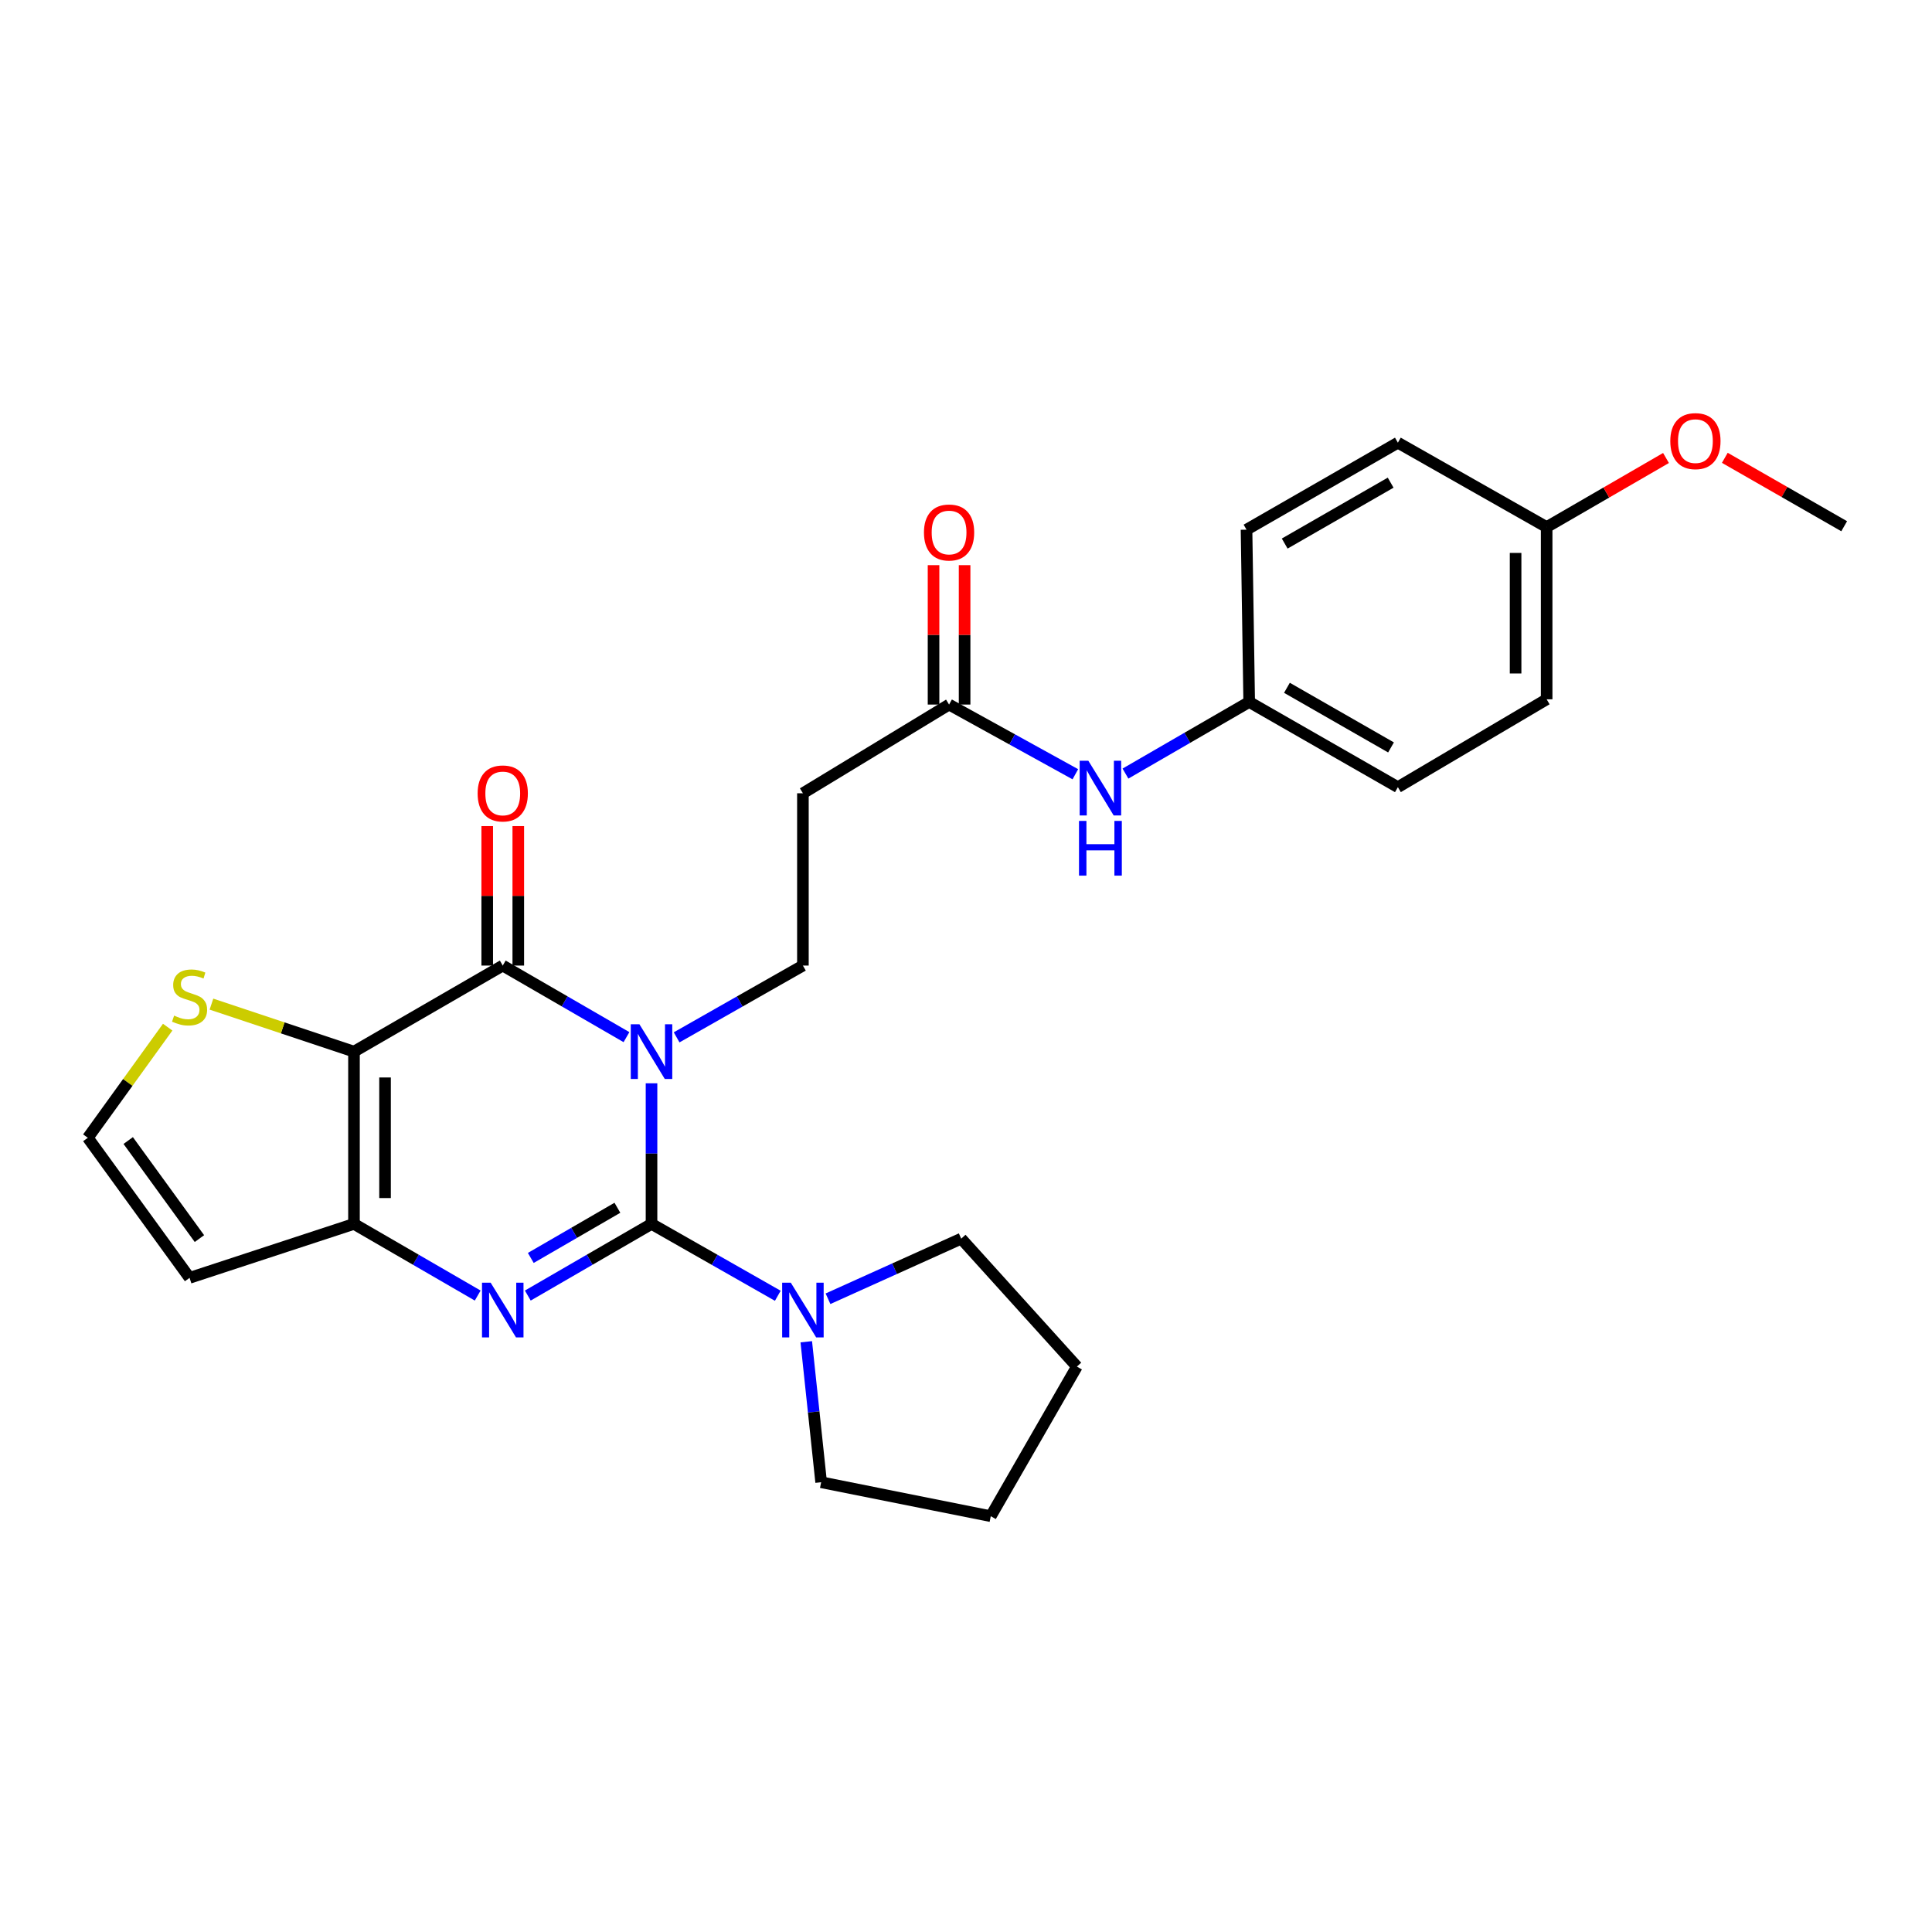 <?xml version='1.0' encoding='iso-8859-1'?>
<svg version='1.1' baseProfile='full'
              xmlns='http://www.w3.org/2000/svg'
                      xmlns:rdkit='http://www.rdkit.org/xml'
                      xmlns:xlink='http://www.w3.org/1999/xlink'
                  xml:space='preserve'
width='1000px' height='1000px' viewBox='0 0 1000 1000'>
<!-- END OF HEADER -->
<rect style='opacity:1.0;fill:#FFFFFF;stroke:none' width='1000' height='1000' x='0' y='0'> </rect>
<path class='bond-0' d='M 337.226,560.712 L 337.226,597.1' style='fill:none;fill-rule:evenodd;stroke:#0000FF;stroke-width:6px;stroke-linecap:butt;stroke-linejoin:miter;stroke-opacity:1' />
<path class='bond-0' d='M 337.226,597.1 L 337.226,633.488' style='fill:none;fill-rule:evenodd;stroke:#000000;stroke-width:6px;stroke-linecap:butt;stroke-linejoin:miter;stroke-opacity:1' />
<path class='bond-1' d='M 324.262,536.822 L 292.243,518.299' style='fill:none;fill-rule:evenodd;stroke:#0000FF;stroke-width:6px;stroke-linecap:butt;stroke-linejoin:miter;stroke-opacity:1' />
<path class='bond-1' d='M 292.243,518.299 L 260.224,499.775' style='fill:none;fill-rule:evenodd;stroke:#000000;stroke-width:6px;stroke-linecap:butt;stroke-linejoin:miter;stroke-opacity:1' />
<path class='bond-6' d='M 350.219,536.936 L 382.902,518.355' style='fill:none;fill-rule:evenodd;stroke:#0000FF;stroke-width:6px;stroke-linecap:butt;stroke-linejoin:miter;stroke-opacity:1' />
<path class='bond-6' d='M 382.902,518.355 L 415.585,499.775' style='fill:none;fill-rule:evenodd;stroke:#000000;stroke-width:6px;stroke-linecap:butt;stroke-linejoin:miter;stroke-opacity:1' />
<path class='bond-2' d='M 337.226,633.488 L 305.207,652.034' style='fill:none;fill-rule:evenodd;stroke:#000000;stroke-width:6px;stroke-linecap:butt;stroke-linejoin:miter;stroke-opacity:1' />
<path class='bond-2' d='M 305.207,652.034 L 273.189,670.58' style='fill:none;fill-rule:evenodd;stroke:#0000FF;stroke-width:6px;stroke-linecap:butt;stroke-linejoin:miter;stroke-opacity:1' />
<path class='bond-2' d='M 319.563,625.141 L 297.15,638.123' style='fill:none;fill-rule:evenodd;stroke:#000000;stroke-width:6px;stroke-linecap:butt;stroke-linejoin:miter;stroke-opacity:1' />
<path class='bond-2' d='M 297.15,638.123 L 274.737,651.105' style='fill:none;fill-rule:evenodd;stroke:#0000FF;stroke-width:6px;stroke-linecap:butt;stroke-linejoin:miter;stroke-opacity:1' />
<path class='bond-5' d='M 337.226,633.488 L 369.909,652.091' style='fill:none;fill-rule:evenodd;stroke:#000000;stroke-width:6px;stroke-linecap:butt;stroke-linejoin:miter;stroke-opacity:1' />
<path class='bond-5' d='M 369.909,652.091 L 402.591,670.693' style='fill:none;fill-rule:evenodd;stroke:#0000FF;stroke-width:6px;stroke-linecap:butt;stroke-linejoin:miter;stroke-opacity:1' />
<path class='bond-3' d='M 260.224,499.775 L 183.222,544.322' style='fill:none;fill-rule:evenodd;stroke:#000000;stroke-width:6px;stroke-linecap:butt;stroke-linejoin:miter;stroke-opacity:1' />
<path class='bond-12' d='M 268.262,499.775 L 268.262,463.683' style='fill:none;fill-rule:evenodd;stroke:#000000;stroke-width:6px;stroke-linecap:butt;stroke-linejoin:miter;stroke-opacity:1' />
<path class='bond-12' d='M 268.262,463.683 L 268.262,427.59' style='fill:none;fill-rule:evenodd;stroke:#FF0000;stroke-width:6px;stroke-linecap:butt;stroke-linejoin:miter;stroke-opacity:1' />
<path class='bond-12' d='M 252.186,499.775 L 252.186,463.683' style='fill:none;fill-rule:evenodd;stroke:#000000;stroke-width:6px;stroke-linecap:butt;stroke-linejoin:miter;stroke-opacity:1' />
<path class='bond-12' d='M 252.186,463.683 L 252.186,427.59' style='fill:none;fill-rule:evenodd;stroke:#FF0000;stroke-width:6px;stroke-linecap:butt;stroke-linejoin:miter;stroke-opacity:1' />
<path class='bond-27' d='M 247.259,670.58 L 215.241,652.034' style='fill:none;fill-rule:evenodd;stroke:#0000FF;stroke-width:6px;stroke-linecap:butt;stroke-linejoin:miter;stroke-opacity:1' />
<path class='bond-27' d='M 215.241,652.034 L 183.222,633.488' style='fill:none;fill-rule:evenodd;stroke:#000000;stroke-width:6px;stroke-linecap:butt;stroke-linejoin:miter;stroke-opacity:1' />
<path class='bond-4' d='M 183.222,544.322 L 183.222,633.488' style='fill:none;fill-rule:evenodd;stroke:#000000;stroke-width:6px;stroke-linecap:butt;stroke-linejoin:miter;stroke-opacity:1' />
<path class='bond-4' d='M 199.298,557.697 L 199.298,620.113' style='fill:none;fill-rule:evenodd;stroke:#000000;stroke-width:6px;stroke-linecap:butt;stroke-linejoin:miter;stroke-opacity:1' />
<path class='bond-7' d='M 183.222,544.322 L 146.332,532.027' style='fill:none;fill-rule:evenodd;stroke:#000000;stroke-width:6px;stroke-linecap:butt;stroke-linejoin:miter;stroke-opacity:1' />
<path class='bond-7' d='M 146.332,532.027 L 109.442,519.732' style='fill:none;fill-rule:evenodd;stroke:#CCCC00;stroke-width:6px;stroke-linecap:butt;stroke-linejoin:miter;stroke-opacity:1' />
<path class='bond-8' d='M 183.222,633.488 L 98.12,661.415' style='fill:none;fill-rule:evenodd;stroke:#000000;stroke-width:6px;stroke-linecap:butt;stroke-linejoin:miter;stroke-opacity:1' />
<path class='bond-21' d='M 428.573,672.23 L 463.049,656.677' style='fill:none;fill-rule:evenodd;stroke:#0000FF;stroke-width:6px;stroke-linecap:butt;stroke-linejoin:miter;stroke-opacity:1' />
<path class='bond-21' d='M 463.049,656.677 L 497.526,641.124' style='fill:none;fill-rule:evenodd;stroke:#000000;stroke-width:6px;stroke-linecap:butt;stroke-linejoin:miter;stroke-opacity:1' />
<path class='bond-22' d='M 417.323,694.489 L 421.174,730.85' style='fill:none;fill-rule:evenodd;stroke:#0000FF;stroke-width:6px;stroke-linecap:butt;stroke-linejoin:miter;stroke-opacity:1' />
<path class='bond-22' d='M 421.174,730.85 L 425.025,767.21' style='fill:none;fill-rule:evenodd;stroke:#000000;stroke-width:6px;stroke-linecap:butt;stroke-linejoin:miter;stroke-opacity:1' />
<path class='bond-10' d='M 415.585,499.775 L 415.585,410.601' style='fill:none;fill-rule:evenodd;stroke:#000000;stroke-width:6px;stroke-linecap:butt;stroke-linejoin:miter;stroke-opacity:1' />
<path class='bond-11' d='M 86.79,531.652 L 66.123,560.283' style='fill:none;fill-rule:evenodd;stroke:#CCCC00;stroke-width:6px;stroke-linecap:butt;stroke-linejoin:miter;stroke-opacity:1' />
<path class='bond-11' d='M 66.123,560.283 L 45.455,588.914' style='fill:none;fill-rule:evenodd;stroke:#000000;stroke-width:6px;stroke-linecap:butt;stroke-linejoin:miter;stroke-opacity:1' />
<path class='bond-28' d='M 98.12,661.415 L 45.455,588.914' style='fill:none;fill-rule:evenodd;stroke:#000000;stroke-width:6px;stroke-linecap:butt;stroke-linejoin:miter;stroke-opacity:1' />
<path class='bond-28' d='M 103.226,641.092 L 66.361,590.341' style='fill:none;fill-rule:evenodd;stroke:#000000;stroke-width:6px;stroke-linecap:butt;stroke-linejoin:miter;stroke-opacity:1' />
<path class='bond-9' d='M 491.239,364.678 L 415.585,410.601' style='fill:none;fill-rule:evenodd;stroke:#000000;stroke-width:6px;stroke-linecap:butt;stroke-linejoin:miter;stroke-opacity:1' />
<path class='bond-13' d='M 491.239,364.678 L 523.917,382.714' style='fill:none;fill-rule:evenodd;stroke:#000000;stroke-width:6px;stroke-linecap:butt;stroke-linejoin:miter;stroke-opacity:1' />
<path class='bond-13' d='M 523.917,382.714 L 556.595,400.75' style='fill:none;fill-rule:evenodd;stroke:#0000FF;stroke-width:6px;stroke-linecap:butt;stroke-linejoin:miter;stroke-opacity:1' />
<path class='bond-14' d='M 499.277,364.678 L 499.277,328.603' style='fill:none;fill-rule:evenodd;stroke:#000000;stroke-width:6px;stroke-linecap:butt;stroke-linejoin:miter;stroke-opacity:1' />
<path class='bond-14' d='M 499.277,328.603 L 499.277,292.527' style='fill:none;fill-rule:evenodd;stroke:#FF0000;stroke-width:6px;stroke-linecap:butt;stroke-linejoin:miter;stroke-opacity:1' />
<path class='bond-14' d='M 483.201,364.678 L 483.201,328.603' style='fill:none;fill-rule:evenodd;stroke:#000000;stroke-width:6px;stroke-linecap:butt;stroke-linejoin:miter;stroke-opacity:1' />
<path class='bond-14' d='M 483.201,328.603 L 483.201,292.527' style='fill:none;fill-rule:evenodd;stroke:#FF0000;stroke-width:6px;stroke-linecap:butt;stroke-linejoin:miter;stroke-opacity:1' />
<path class='bond-15' d='M 582.536,400.408 L 614.559,381.873' style='fill:none;fill-rule:evenodd;stroke:#0000FF;stroke-width:6px;stroke-linecap:butt;stroke-linejoin:miter;stroke-opacity:1' />
<path class='bond-15' d='M 614.559,381.873 L 646.582,363.338' style='fill:none;fill-rule:evenodd;stroke:#000000;stroke-width:6px;stroke-linecap:butt;stroke-linejoin:miter;stroke-opacity:1' />
<path class='bond-17' d='M 646.582,363.338 L 645.198,274.164' style='fill:none;fill-rule:evenodd;stroke:#000000;stroke-width:6px;stroke-linecap:butt;stroke-linejoin:miter;stroke-opacity:1' />
<path class='bond-18' d='M 646.582,363.338 L 723.54,407.43' style='fill:none;fill-rule:evenodd;stroke:#000000;stroke-width:6px;stroke-linecap:butt;stroke-linejoin:miter;stroke-opacity:1' />
<path class='bond-18' d='M 666.117,356.004 L 719.988,386.868' style='fill:none;fill-rule:evenodd;stroke:#000000;stroke-width:6px;stroke-linecap:butt;stroke-linejoin:miter;stroke-opacity:1' />
<path class='bond-16' d='M 800.542,272.824 L 800.542,361.963' style='fill:none;fill-rule:evenodd;stroke:#000000;stroke-width:6px;stroke-linecap:butt;stroke-linejoin:miter;stroke-opacity:1' />
<path class='bond-16' d='M 784.466,286.195 L 784.466,348.592' style='fill:none;fill-rule:evenodd;stroke:#000000;stroke-width:6px;stroke-linecap:butt;stroke-linejoin:miter;stroke-opacity:1' />
<path class='bond-23' d='M 800.542,272.824 L 831.43,254.94' style='fill:none;fill-rule:evenodd;stroke:#000000;stroke-width:6px;stroke-linecap:butt;stroke-linejoin:miter;stroke-opacity:1' />
<path class='bond-23' d='M 831.43,254.94 L 862.319,237.056' style='fill:none;fill-rule:evenodd;stroke:#FF0000;stroke-width:6px;stroke-linecap:butt;stroke-linejoin:miter;stroke-opacity:1' />
<path class='bond-30' d='M 800.542,272.824 L 723.54,229.134' style='fill:none;fill-rule:evenodd;stroke:#000000;stroke-width:6px;stroke-linecap:butt;stroke-linejoin:miter;stroke-opacity:1' />
<path class='bond-19' d='M 645.198,274.164 L 723.54,229.134' style='fill:none;fill-rule:evenodd;stroke:#000000;stroke-width:6px;stroke-linecap:butt;stroke-linejoin:miter;stroke-opacity:1' />
<path class='bond-19' d='M 664.96,281.347 L 719.799,249.826' style='fill:none;fill-rule:evenodd;stroke:#000000;stroke-width:6px;stroke-linecap:butt;stroke-linejoin:miter;stroke-opacity:1' />
<path class='bond-20' d='M 723.54,407.43 L 800.542,361.963' style='fill:none;fill-rule:evenodd;stroke:#000000;stroke-width:6px;stroke-linecap:butt;stroke-linejoin:miter;stroke-opacity:1' />
<path class='bond-26' d='M 497.526,641.124 L 557.399,707.338' style='fill:none;fill-rule:evenodd;stroke:#000000;stroke-width:6px;stroke-linecap:butt;stroke-linejoin:miter;stroke-opacity:1' />
<path class='bond-25' d='M 425.025,767.21 L 512.825,784.777' style='fill:none;fill-rule:evenodd;stroke:#000000;stroke-width:6px;stroke-linecap:butt;stroke-linejoin:miter;stroke-opacity:1' />
<path class='bond-24' d='M 892.762,236.964 L 923.654,254.671' style='fill:none;fill-rule:evenodd;stroke:#FF0000;stroke-width:6px;stroke-linecap:butt;stroke-linejoin:miter;stroke-opacity:1' />
<path class='bond-24' d='M 923.654,254.671 L 954.545,272.377' style='fill:none;fill-rule:evenodd;stroke:#000000;stroke-width:6px;stroke-linecap:butt;stroke-linejoin:miter;stroke-opacity:1' />
<path class='bond-29' d='M 512.825,784.777 L 557.399,707.338' style='fill:none;fill-rule:evenodd;stroke:#000000;stroke-width:6px;stroke-linecap:butt;stroke-linejoin:miter;stroke-opacity:1' />
<path  class='atom-0' d='M 330.966 530.162
L 340.246 545.162
Q 341.166 546.642, 342.646 549.322
Q 344.126 552.002, 344.206 552.162
L 344.206 530.162
L 347.966 530.162
L 347.966 558.482
L 344.086 558.482
L 334.126 542.082
Q 332.966 540.162, 331.726 537.962
Q 330.526 535.762, 330.166 535.082
L 330.166 558.482
L 326.486 558.482
L 326.486 530.162
L 330.966 530.162
' fill='#0000FF'/>
<path  class='atom-3' d='M 253.964 663.929
L 263.244 678.929
Q 264.164 680.409, 265.644 683.089
Q 267.124 685.769, 267.204 685.929
L 267.204 663.929
L 270.964 663.929
L 270.964 692.249
L 267.084 692.249
L 257.124 675.849
Q 255.964 673.929, 254.724 671.729
Q 253.524 669.529, 253.164 668.849
L 253.164 692.249
L 249.484 692.249
L 249.484 663.929
L 253.964 663.929
' fill='#0000FF'/>
<path  class='atom-6' d='M 409.325 663.929
L 418.605 678.929
Q 419.525 680.409, 421.005 683.089
Q 422.485 685.769, 422.565 685.929
L 422.565 663.929
L 426.325 663.929
L 426.325 692.249
L 422.445 692.249
L 412.485 675.849
Q 411.325 673.929, 410.085 671.729
Q 408.885 669.529, 408.525 668.849
L 408.525 692.249
L 404.845 692.249
L 404.845 663.929
L 409.325 663.929
' fill='#0000FF'/>
<path  class='atom-8' d='M 90.12 525.678
Q 90.44 525.798, 91.76 526.358
Q 93.08 526.918, 94.52 527.278
Q 96 527.598, 97.44 527.598
Q 100.12 527.598, 101.68 526.318
Q 103.24 524.998, 103.24 522.718
Q 103.24 521.158, 102.44 520.198
Q 101.68 519.238, 100.48 518.718
Q 99.28 518.198, 97.28 517.598
Q 94.76 516.838, 93.24 516.118
Q 91.76 515.398, 90.68 513.878
Q 89.64 512.358, 89.64 509.798
Q 89.64 506.238, 92.04 504.038
Q 94.48 501.838, 99.28 501.838
Q 102.56 501.838, 106.28 503.398
L 105.36 506.478
Q 101.96 505.078, 99.4 505.078
Q 96.64 505.078, 95.12 506.238
Q 93.6 507.358, 93.64 509.318
Q 93.64 510.838, 94.4 511.758
Q 95.2 512.678, 96.32 513.198
Q 97.48 513.718, 99.4 514.318
Q 101.96 515.118, 103.48 515.918
Q 105 516.718, 106.08 518.358
Q 107.2 519.958, 107.2 522.718
Q 107.2 526.638, 104.56 528.758
Q 101.96 530.838, 97.6 530.838
Q 95.08 530.838, 93.16 530.278
Q 91.28 529.758, 89.04 528.838
L 90.12 525.678
' fill='#CCCC00'/>
<path  class='atom-13' d='M 247.224 410.681
Q 247.224 403.881, 250.584 400.081
Q 253.944 396.281, 260.224 396.281
Q 266.504 396.281, 269.864 400.081
Q 273.224 403.881, 273.224 410.681
Q 273.224 417.561, 269.824 421.481
Q 266.424 425.361, 260.224 425.361
Q 253.984 425.361, 250.584 421.481
Q 247.224 417.601, 247.224 410.681
M 260.224 422.161
Q 264.544 422.161, 266.864 419.281
Q 269.224 416.361, 269.224 410.681
Q 269.224 405.121, 266.864 402.321
Q 264.544 399.481, 260.224 399.481
Q 255.904 399.481, 253.544 402.281
Q 251.224 405.081, 251.224 410.681
Q 251.224 416.401, 253.544 419.281
Q 255.904 422.161, 260.224 422.161
' fill='#FF0000'/>
<path  class='atom-14' d='M 563.311 393.752
L 572.591 408.752
Q 573.511 410.232, 574.991 412.912
Q 576.471 415.592, 576.551 415.752
L 576.551 393.752
L 580.311 393.752
L 580.311 422.072
L 576.431 422.072
L 566.471 405.672
Q 565.311 403.752, 564.071 401.552
Q 562.871 399.352, 562.511 398.672
L 562.511 422.072
L 558.831 422.072
L 558.831 393.752
L 563.311 393.752
' fill='#0000FF'/>
<path  class='atom-14' d='M 558.491 424.904
L 562.331 424.904
L 562.331 436.944
L 576.811 436.944
L 576.811 424.904
L 580.651 424.904
L 580.651 453.224
L 576.811 453.224
L 576.811 440.144
L 562.331 440.144
L 562.331 453.224
L 558.491 453.224
L 558.491 424.904
' fill='#0000FF'/>
<path  class='atom-15' d='M 478.239 275.619
Q 478.239 268.819, 481.599 265.019
Q 484.959 261.219, 491.239 261.219
Q 497.519 261.219, 500.879 265.019
Q 504.239 268.819, 504.239 275.619
Q 504.239 282.499, 500.839 286.419
Q 497.439 290.299, 491.239 290.299
Q 484.999 290.299, 481.599 286.419
Q 478.239 282.539, 478.239 275.619
M 491.239 287.099
Q 495.559 287.099, 497.879 284.219
Q 500.239 281.299, 500.239 275.619
Q 500.239 270.059, 497.879 267.259
Q 495.559 264.419, 491.239 264.419
Q 486.919 264.419, 484.559 267.219
Q 482.239 270.019, 482.239 275.619
Q 482.239 281.339, 484.559 284.219
Q 486.919 287.099, 491.239 287.099
' fill='#FF0000'/>
<path  class='atom-24' d='M 864.544 228.321
Q 864.544 221.521, 867.904 217.721
Q 871.264 213.921, 877.544 213.921
Q 883.824 213.921, 887.184 217.721
Q 890.544 221.521, 890.544 228.321
Q 890.544 235.201, 887.144 239.121
Q 883.744 243.001, 877.544 243.001
Q 871.304 243.001, 867.904 239.121
Q 864.544 235.241, 864.544 228.321
M 877.544 239.801
Q 881.864 239.801, 884.184 236.921
Q 886.544 234.001, 886.544 228.321
Q 886.544 222.761, 884.184 219.961
Q 881.864 217.121, 877.544 217.121
Q 873.224 217.121, 870.864 219.921
Q 868.544 222.721, 868.544 228.321
Q 868.544 234.041, 870.864 236.921
Q 873.224 239.801, 877.544 239.801
' fill='#FF0000'/>
</svg>
